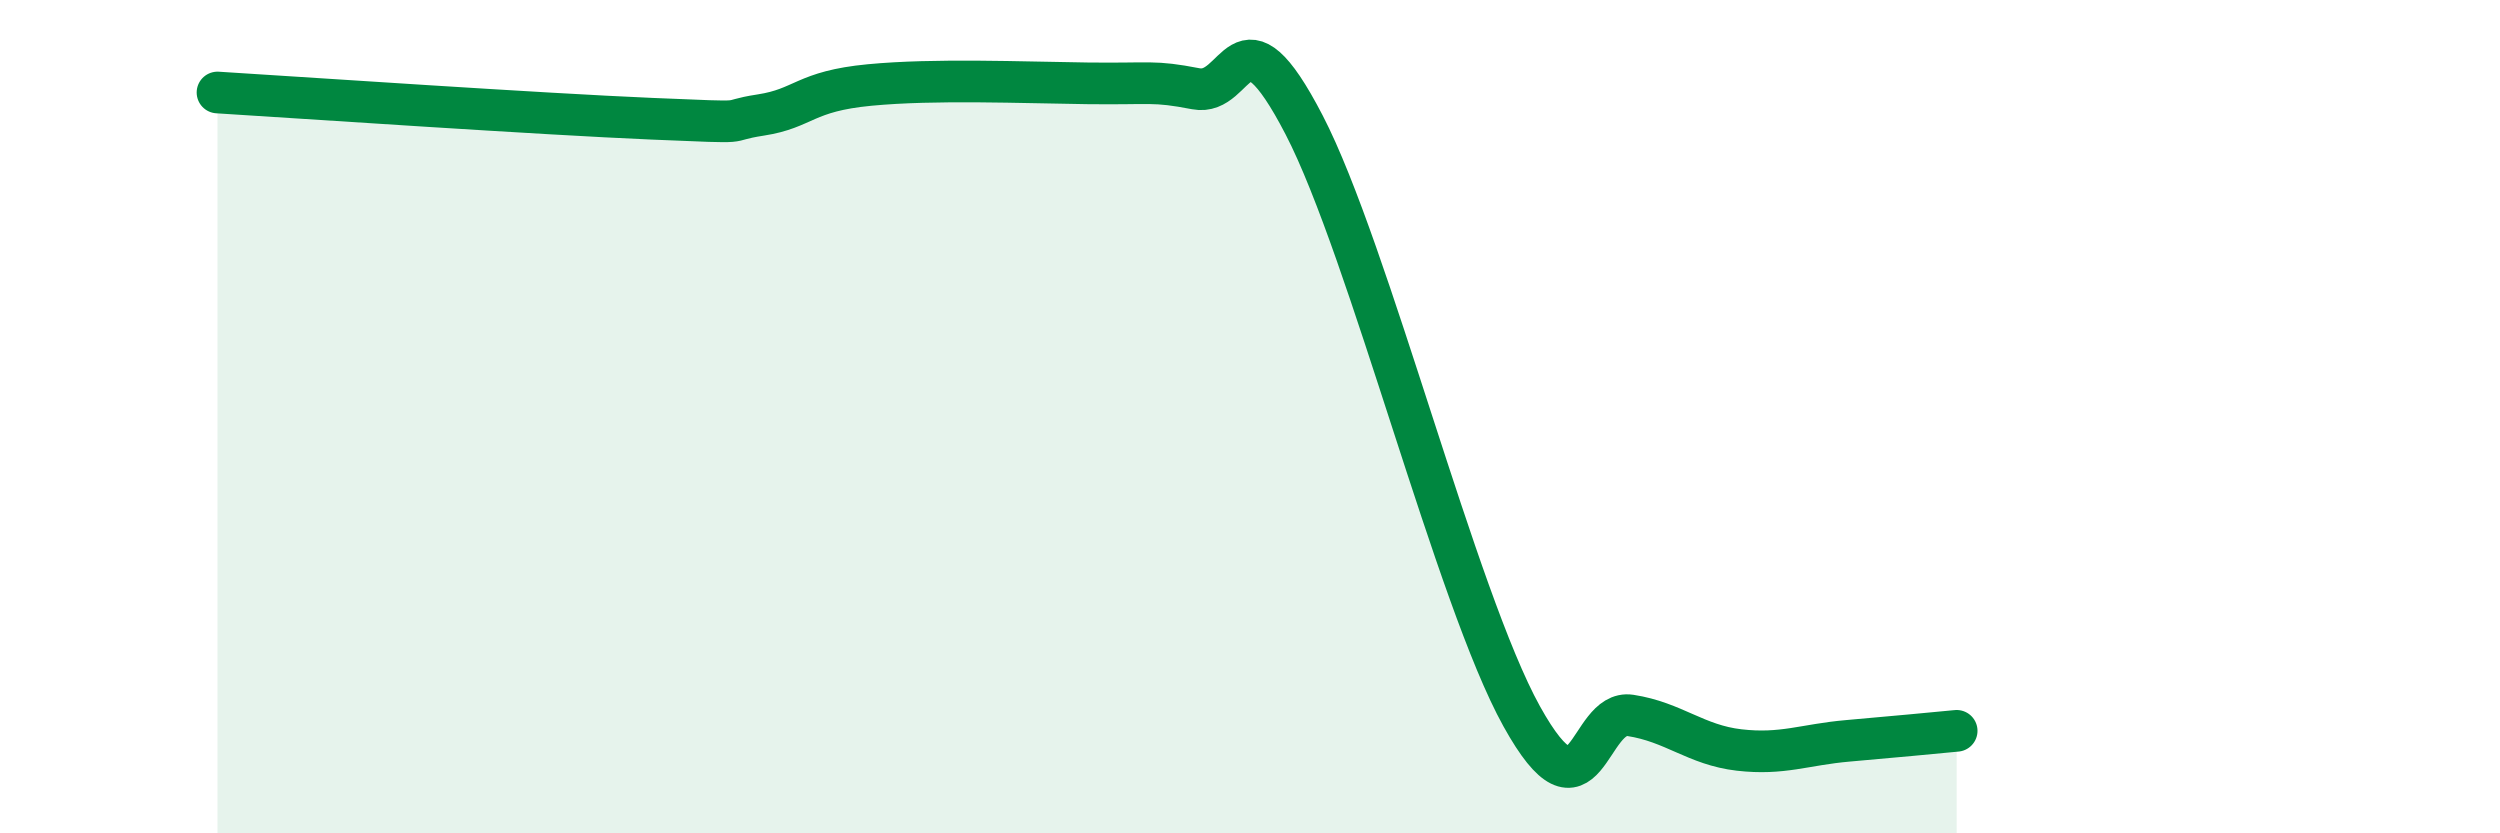 
    <svg width="60" height="20" viewBox="0 0 60 20" xmlns="http://www.w3.org/2000/svg">
      <path
        d="M 5.22,2.22 C 7.31,2.35 13.04,2.74 15.65,2.85 C 18.26,2.96 17.22,2.92 18.26,2.76 C 19.3,2.6 19.3,2.19 20.87,2.04 C 22.44,1.89 24.52,1.98 26.09,2 C 27.66,2.02 27.66,1.93 28.7,2.13 C 29.74,2.33 29.74,-0.01 31.3,3 C 32.86,6.01 34.95,14.36 36.52,17.19 C 38.09,20.02 38.09,17.01 39.13,17.17 C 40.17,17.33 40.7,17.88 41.74,18 C 42.78,18.12 43.31,17.87 44.35,17.78 C 45.39,17.69 46.44,17.59 46.96,17.54L46.96 20L5.22 20Z"
        fill="#008740"
        opacity="0.1"
        stroke-linecap="round"
        stroke-linejoin="round"
      />
      <path
        d="M 5.22,2.22 C 7.31,2.35 13.04,2.74 15.65,2.85 C 18.26,2.96 17.22,2.92 18.26,2.76 C 19.3,2.6 19.3,2.19 20.87,2.04 C 22.44,1.89 24.52,1.98 26.09,2 C 27.66,2.02 27.66,1.93 28.7,2.13 C 29.74,2.33 29.74,-0.01 31.3,3 C 32.86,6.01 34.95,14.36 36.52,17.19 C 38.09,20.02 38.09,17.01 39.13,17.17 C 40.17,17.33 40.7,17.88 41.74,18 C 42.78,18.12 43.31,17.87 44.35,17.78 C 45.39,17.69 46.44,17.59 46.96,17.54"
        stroke="#008740"
        stroke-width="1"
        fill="none"
        stroke-linecap="round"
        stroke-linejoin="round"
      />
    </svg>
  
